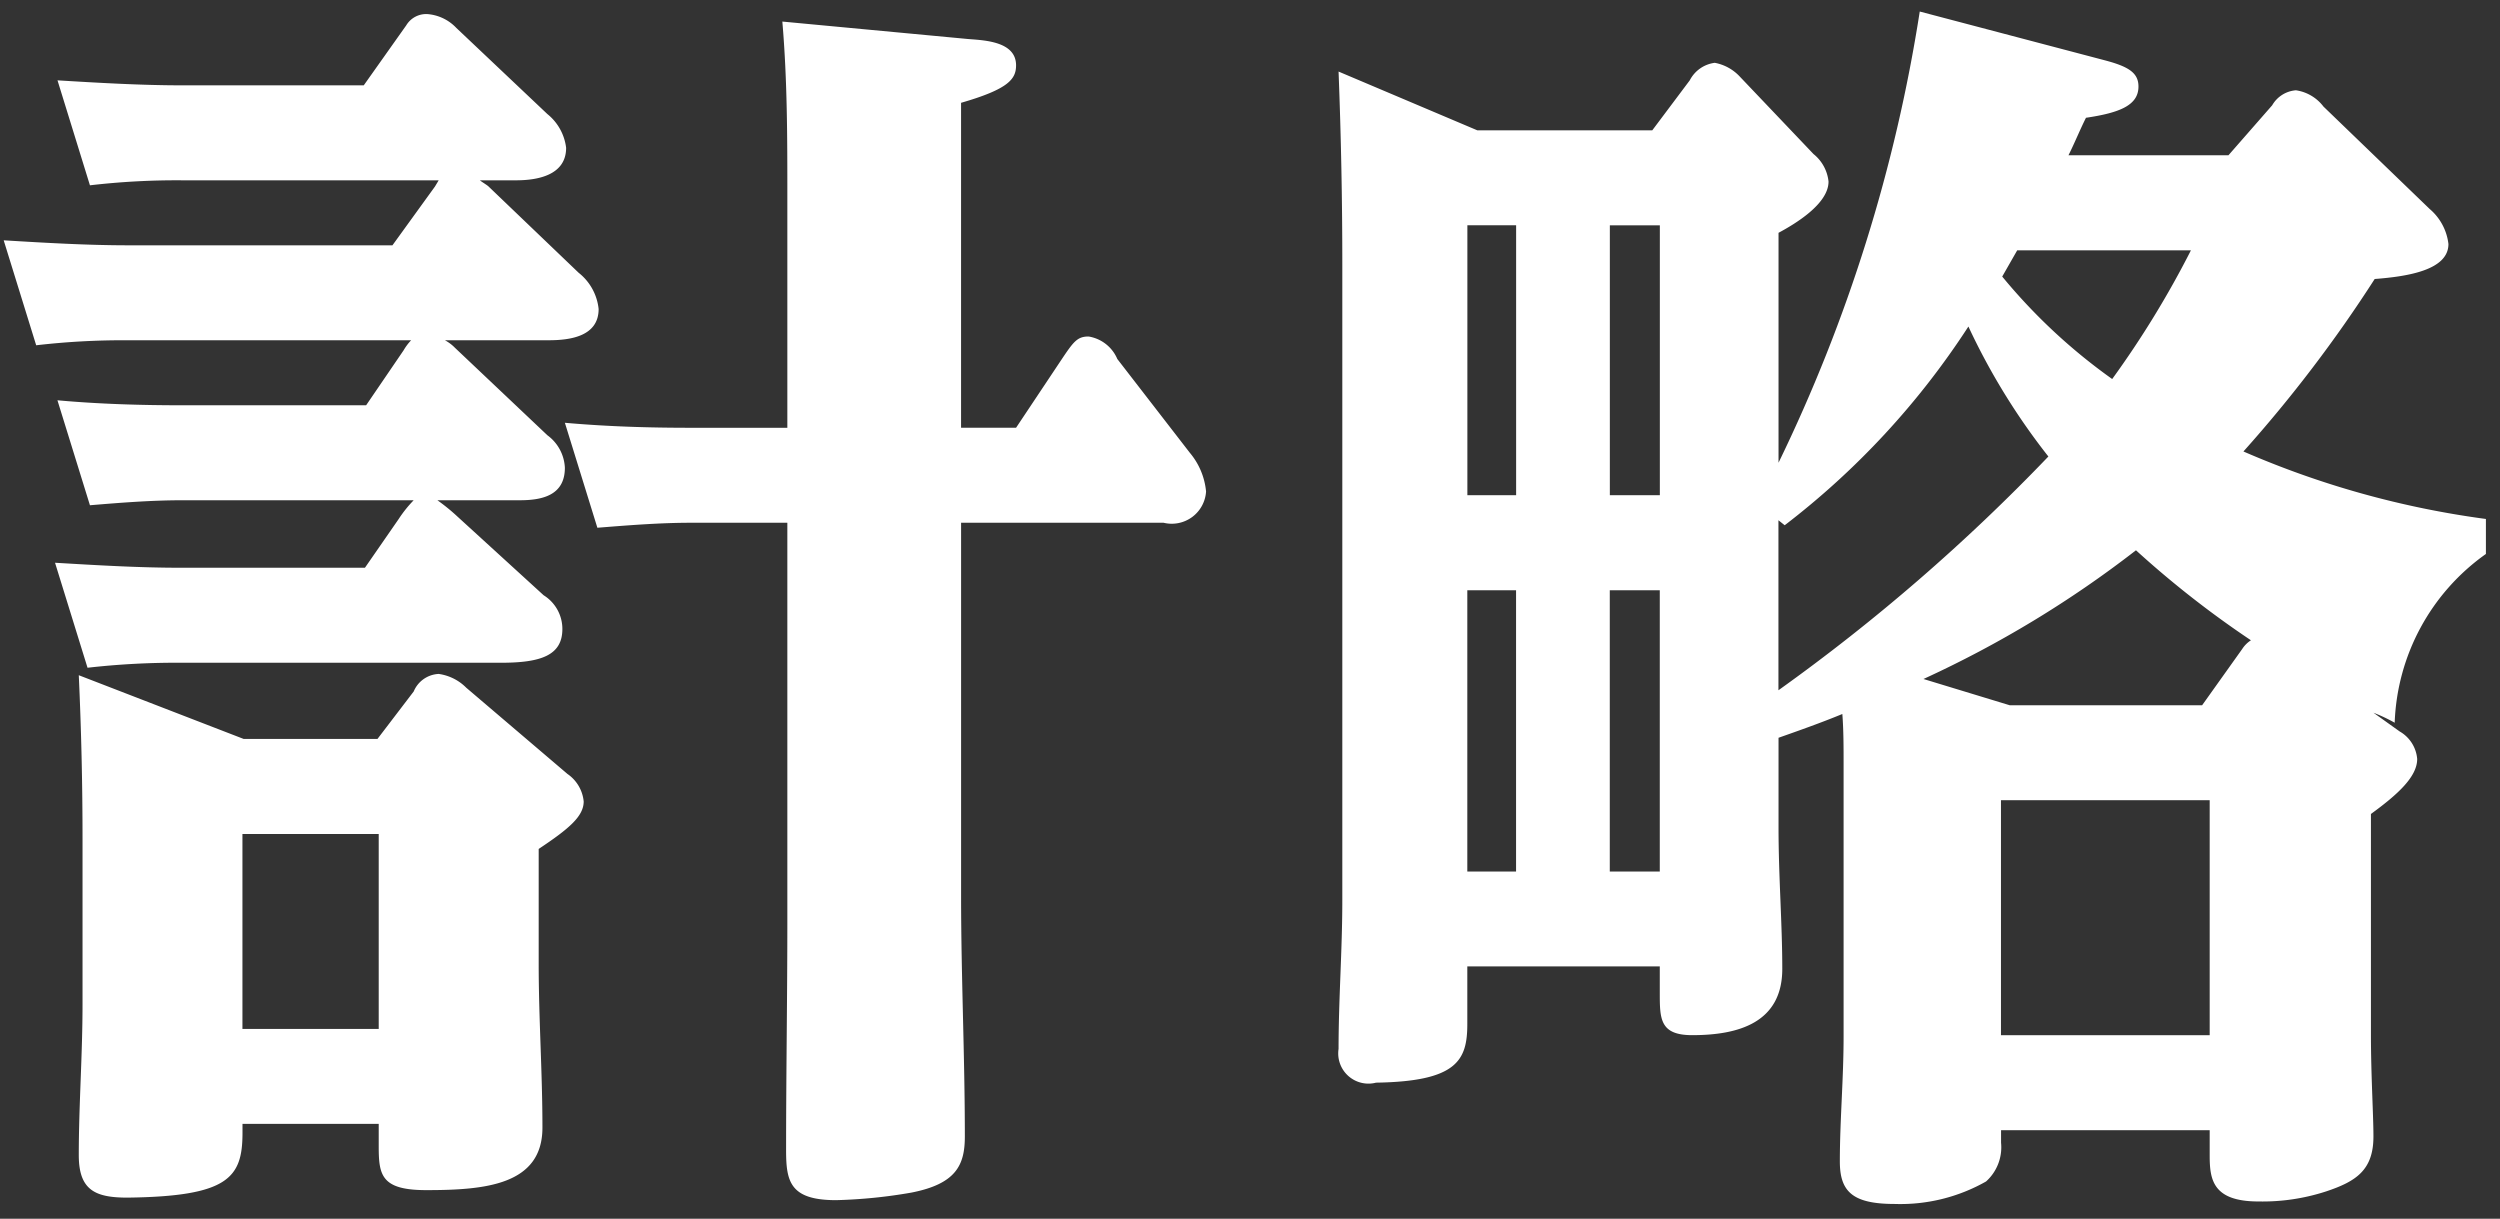 <svg xmlns="http://www.w3.org/2000/svg" width="80" height="39" viewBox="0 0 80 39">
  <rect x="0" y="0" width="80" height="39" fill="#333333" stroke="none"/>
  <defs>
    <style>
      .cls-1 {
        fill: #fff;
        fill-rule: evenodd;
      }
    </style>
  </defs>
  <path id="計略" class="cls-1" d="M15.356,5.77h1.16c0.68,0,1.6-.16,1.6-1.04a1.638,1.638,0,0,0-.6-1.08L14.6,0.891a1.427,1.427,0,0,0-.92-0.44,0.744,0.744,0,0,0-.68.36l-1.36,1.92h-5.8c-1.32,0-2.68-.08-4-0.16L2.878,5.93a24.031,24.031,0,0,1,2.96-.16h8.2l-0.12.2-1.36,1.88H4.118c-1.32,0-2.68-.08-4-0.16l1.04,3.359a24.025,24.025,0,0,1,2.96-.16h9.038a1.673,1.673,0,0,0-.24.32l-1.2,1.76H5.838c-1.32,0-2.68-.04-4-0.16l1.04,3.359c0.96-.08,1.96-0.16,2.96-0.16h7.4a3.933,3.933,0,0,0-.48.6l-1.08,1.56H5.8c-1.36,0-2.68-.08-4.039-0.16l1.04,3.36a25.121,25.121,0,0,1,3-.16H16.036c1.28,0,1.96-.24,1.96-1.08a1.269,1.269,0,0,0-.6-1.08l-2.76-2.52a6.106,6.106,0,0,0-.64-0.52h2.64c0.72,0,1.44-.16,1.44-1.04a1.367,1.367,0,0,0-.56-1.04l-2.959-2.8a1.313,1.313,0,0,0-.32-0.24h3.319c0.68,0,1.6-.12,1.6-1a1.7,1.7,0,0,0-.64-1.16L15.636,5.97C15.6,5.93,15.4,5.81,15.356,5.77Zm9.838,7.919H22.115c-1.36,0-2.68-.04-4.039-0.16l1.04,3.359c1-.08,2-0.16,3-0.16h3.079V29.486c0,2.44-.04,4.879-0.04,7.319,0,1,.12,1.6,1.6,1.6a16.259,16.259,0,0,0,2.4-.24c1.44-.28,1.72-0.88,1.72-1.8,0-2.559-.12-5.119-0.12-7.679V16.728h6.479a1.1,1.1,0,0,0,1.36-1,2.25,2.25,0,0,0-.52-1.24l-2.32-3a1.206,1.206,0,0,0-.92-0.72c-0.36,0-.48.16-0.88,0.76l-1.44,2.16h-1.76V3.29c1.52-.44,1.76-0.76,1.76-1.2,0-.76-1-0.8-1.52-0.84l-5.959-.56c0.16,1.88.16,3.719,0.16,5.6v7.4ZM7.8,23.647l-5.279-2.04c0.08,1.76.12,3.479,0.12,5.279v5.239c0,1.64-.12,3.239-0.12,4.839,0,1.12.52,1.36,1.56,1.36,3.239-.04,3.679-0.64,3.679-2.08v-0.28h4.359v0.72c0,0.92.08,1.4,1.52,1.4,1.88,0,3.719-.16,3.719-2,0-1.76-.12-3.479-0.12-5.239V27.166c0.96-.64,1.44-1.04,1.44-1.52a1.208,1.208,0,0,0-.52-0.88l-3.239-2.76a1.543,1.543,0,0,0-.88-0.44,0.91,0.91,0,0,0-.8.56l-1.16,1.52H7.8Zm-0.04,3.04h4.359v6.239H7.758V26.687Zm49.155-3.079c0.68-.24,1.36-0.48,2.04-0.76,0.04,0.52.04,1.08,0.04,1.6v8.719c0,1.36-.12,2.68-0.12,4,0,0.96.4,1.36,1.76,1.36a5.556,5.556,0,0,0,2.919-.72,1.471,1.471,0,0,0,.48-1.24v-0.4H70.71v0.8c0,0.76.08,1.48,1.56,1.48a6.576,6.576,0,0,0,2.16-.32c0.96-.32,1.52-0.68,1.52-1.76,0-.68-0.08-1.96-0.08-3.239V26.047c0.88-.64,1.48-1.2,1.48-1.76a1.12,1.12,0,0,0-.56-0.88l-0.84-.6a5.212,5.212,0,0,1,.68.32,6.916,6.916,0,0,1,2.919-5.4v-1.12a29.081,29.081,0,0,1-7.759-2.16,43.626,43.626,0,0,0,4.2-5.519c1.04-.08,2.36-0.28,2.36-1.12a1.73,1.73,0,0,0-.6-1.12l-3.4-3.279a1.351,1.351,0,0,0-.88-0.52,0.962,0.962,0,0,0-.76.48l-1.4,1.6H66.191c0.2-.4.36-0.8,0.56-1.2,1.08-.16,1.68-0.4,1.68-1,0-.44-0.32-0.64-1.08-0.84l-5.919-1.56a50.961,50.961,0,0,1-4.519,14.438V7.45c0.52-.28,1.6-0.92,1.6-1.64a1.3,1.3,0,0,0-.48-0.88l-2.36-2.48a1.461,1.461,0,0,0-.8-0.44,1.049,1.049,0,0,0-.8.56l-1.2,1.6h-5.6l-4.439-1.88c0.08,2.08.12,4.119,0.12,6.2V28.806c0,1.6-.12,3.159-0.12,4.759a0.967,0.967,0,0,0,1.2,1.08c2.6-.04,2.92-0.72,2.92-1.88v-1.84h6.159v0.84c0,0.84,0,1.36,1.04,1.36,1.48,0,2.88-.4,2.88-2.12,0-1.44-.12-2.96-0.12-4.519V23.607Zm-3.8-16.4v8.639h-1.6V7.21h1.6Zm-6.159,0h1.56v8.639h-1.56V7.21ZM70.11,8.01a30.645,30.645,0,0,1-2.52,4.119,18.231,18.231,0,0,1-3.519-3.279l0.48-.84H70.11Zm-13.2,14.078V16.648l0.2,0.16a25.435,25.435,0,0,0,5.879-6.359,21.142,21.142,0,0,0,2.559,4.159A61.314,61.314,0,0,1,56.912,22.087Zm13.558,0.48H64.311l-2.76-.84a34.623,34.623,0,0,0,6.8-4.119,31.479,31.479,0,0,0,3.679,2.88,0.935,0.935,0,0,0-.28.28ZM53.113,18.888v9h-1.6v-9h1.6Zm-6.159,0h1.56v9h-1.56v-9ZM70.71,25.607v7.519H64.031V25.607H70.71Z"/>
</svg>
